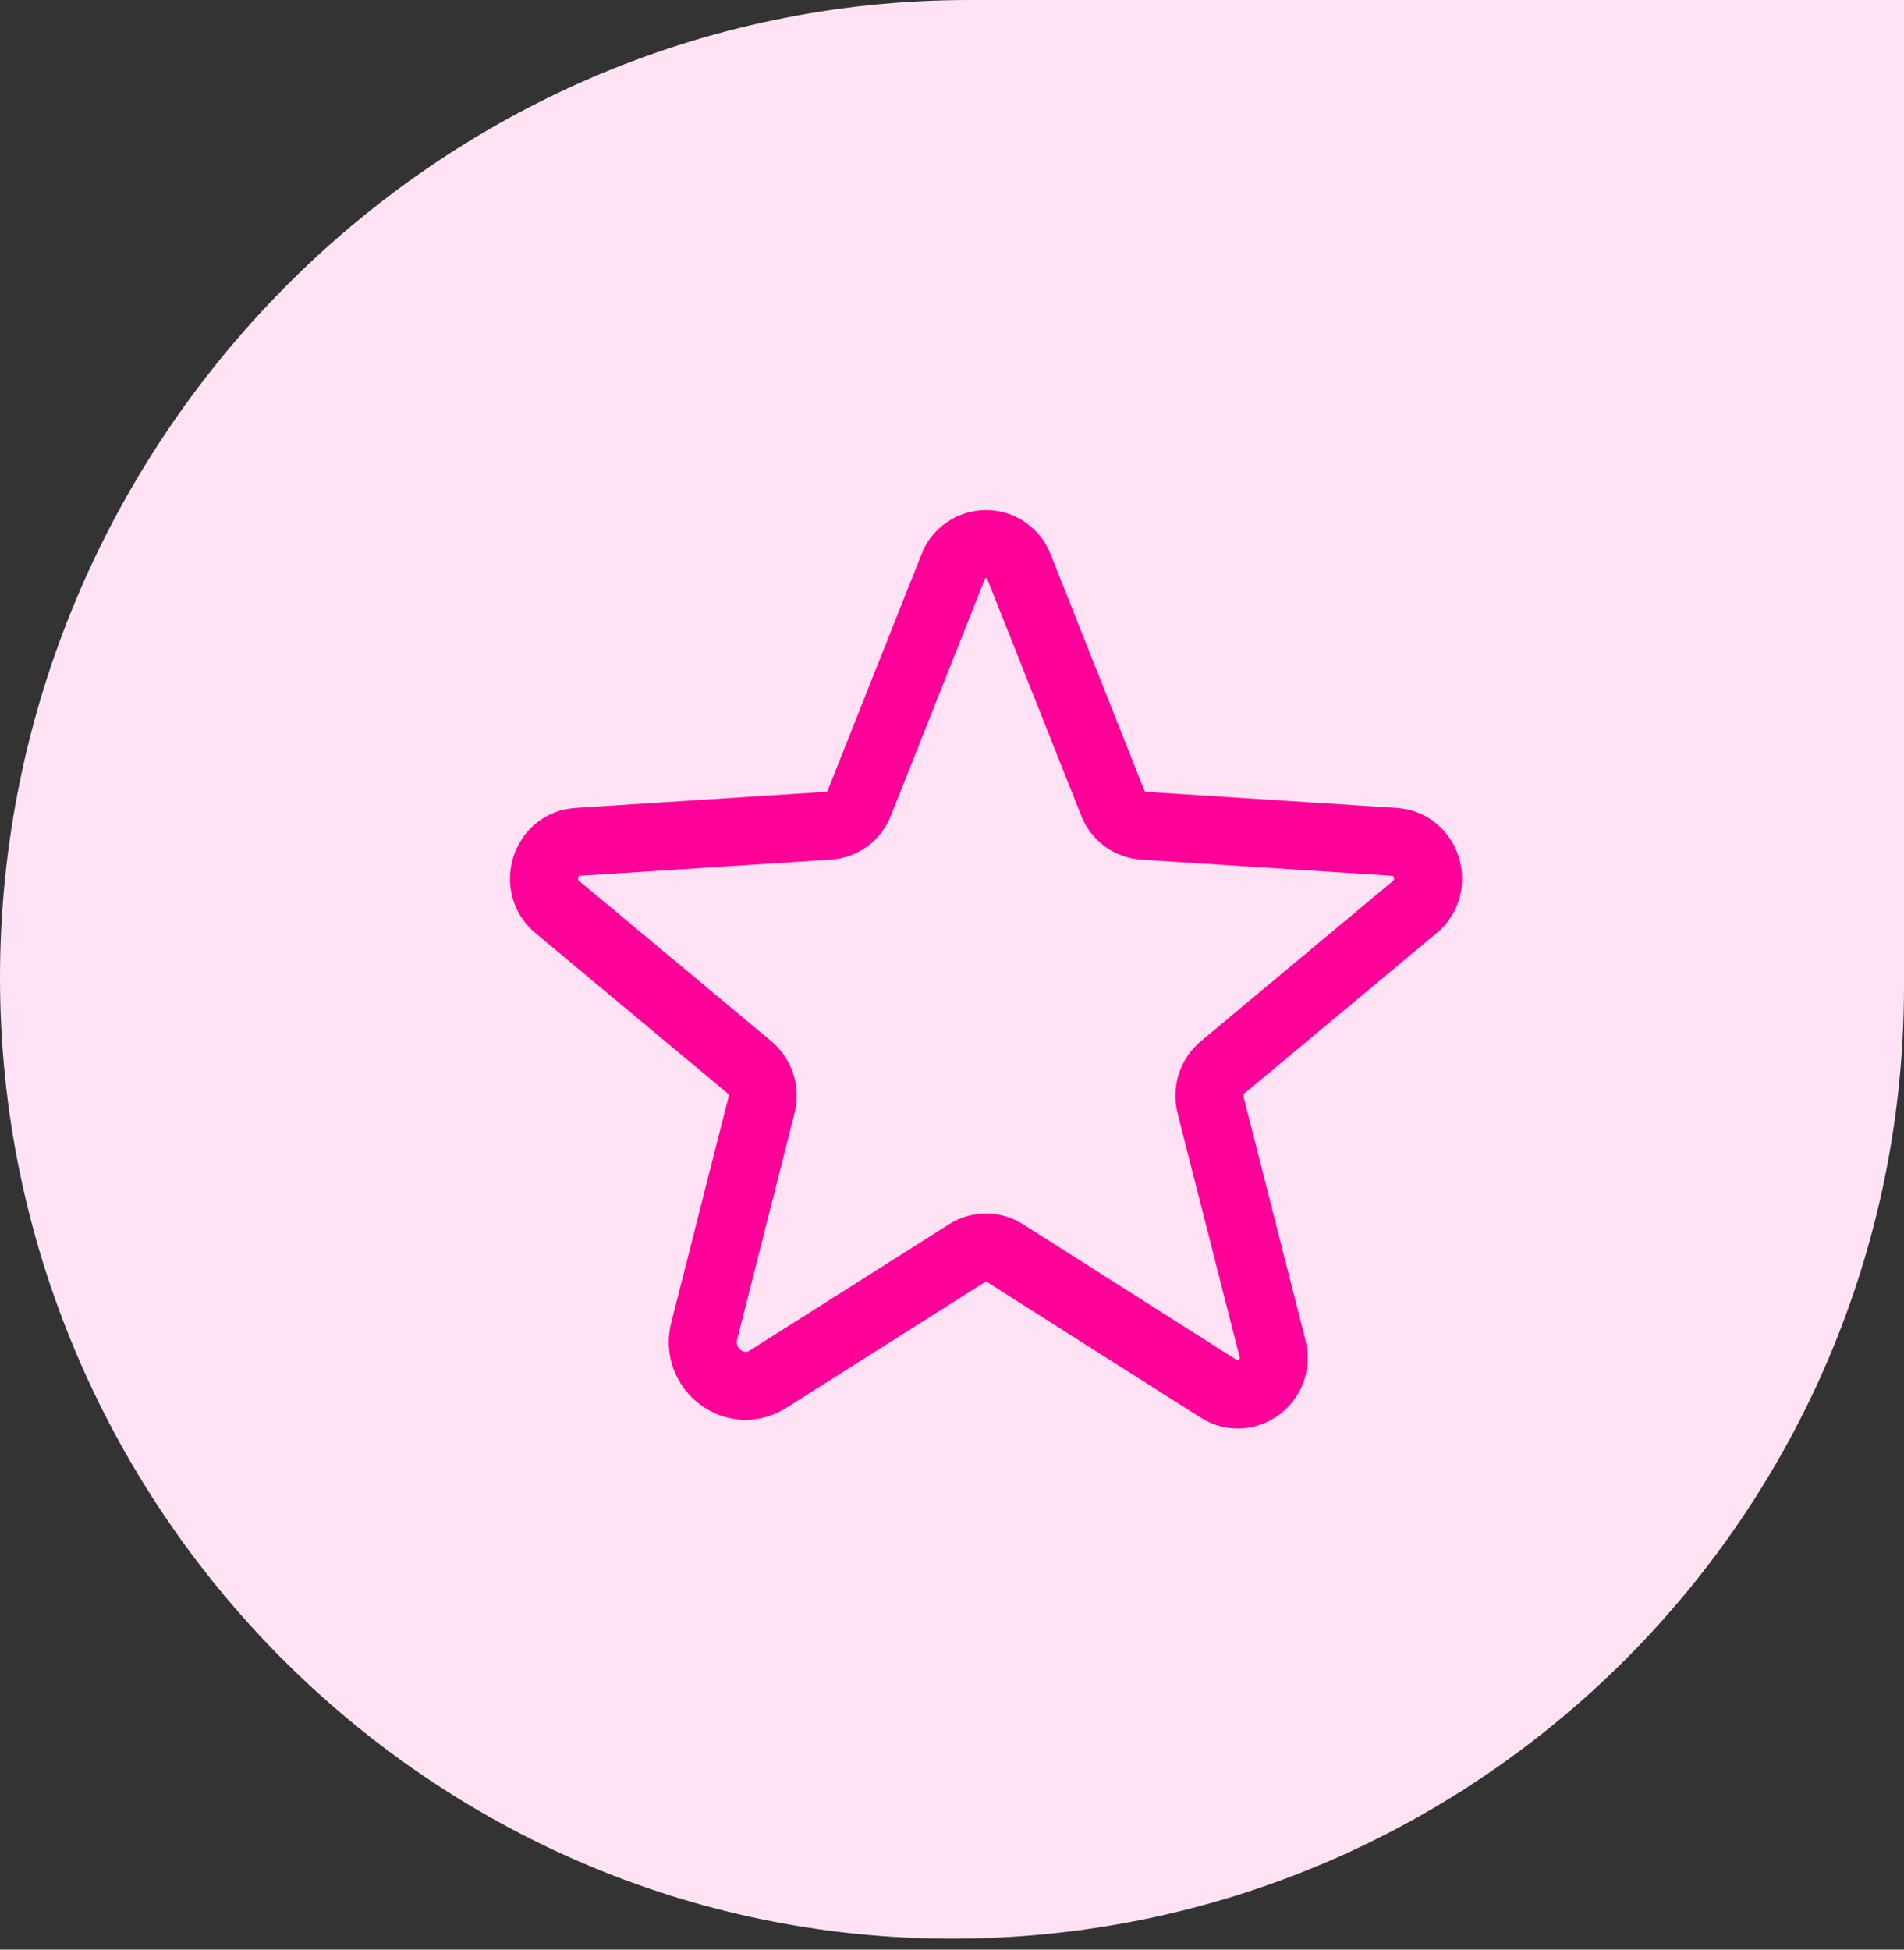 <svg width="42" height="43" viewBox="0 0 42 43" fill="none" xmlns="http://www.w3.org/2000/svg">
<rect x="0" y="0" width="42" height="43" fill="#333333" stroke="none"/>
<path d="M0 21.57C0 9.763 9.572 0 21.379 0H42V21.758C42 33.356 32.598 42.758 21 42.758V42.758C9.402 42.758 0 33.168 0 21.57V21.57Z" fill="#FFE3F4"/>
<path d="M22.163 27.634L26.888 30.634C27.498 31.018 28.248 30.447 28.07 29.743L26.701 24.362C26.664 24.213 26.67 24.056 26.718 23.91C26.766 23.765 26.854 23.635 26.973 23.537L31.21 20.003C31.763 19.543 31.482 18.615 30.76 18.568L25.229 18.212C25.078 18.203 24.933 18.151 24.811 18.061C24.69 17.971 24.597 17.848 24.544 17.706L22.482 12.512C22.427 12.362 22.328 12.232 22.197 12.141C22.066 12.049 21.91 12 21.751 12C21.591 12 21.435 12.049 21.304 12.141C21.174 12.232 21.074 12.362 21.02 12.512L18.957 17.706C18.904 17.848 18.812 17.971 18.69 18.061C18.569 18.151 18.424 18.203 18.273 18.212L12.741 18.568C12.02 18.615 11.738 19.543 12.291 20.003L16.529 23.537C16.647 23.635 16.736 23.765 16.784 23.91C16.832 24.056 16.838 24.213 16.801 24.362L15.535 29.35C15.319 30.193 16.22 30.878 16.941 30.418L21.338 27.634C21.462 27.556 21.605 27.514 21.751 27.514C21.897 27.514 22.04 27.556 22.163 27.634V27.634Z" stroke="#FF0099" stroke-width="1.5" stroke-linecap="round" stroke-linejoin="round"/>
</svg>
